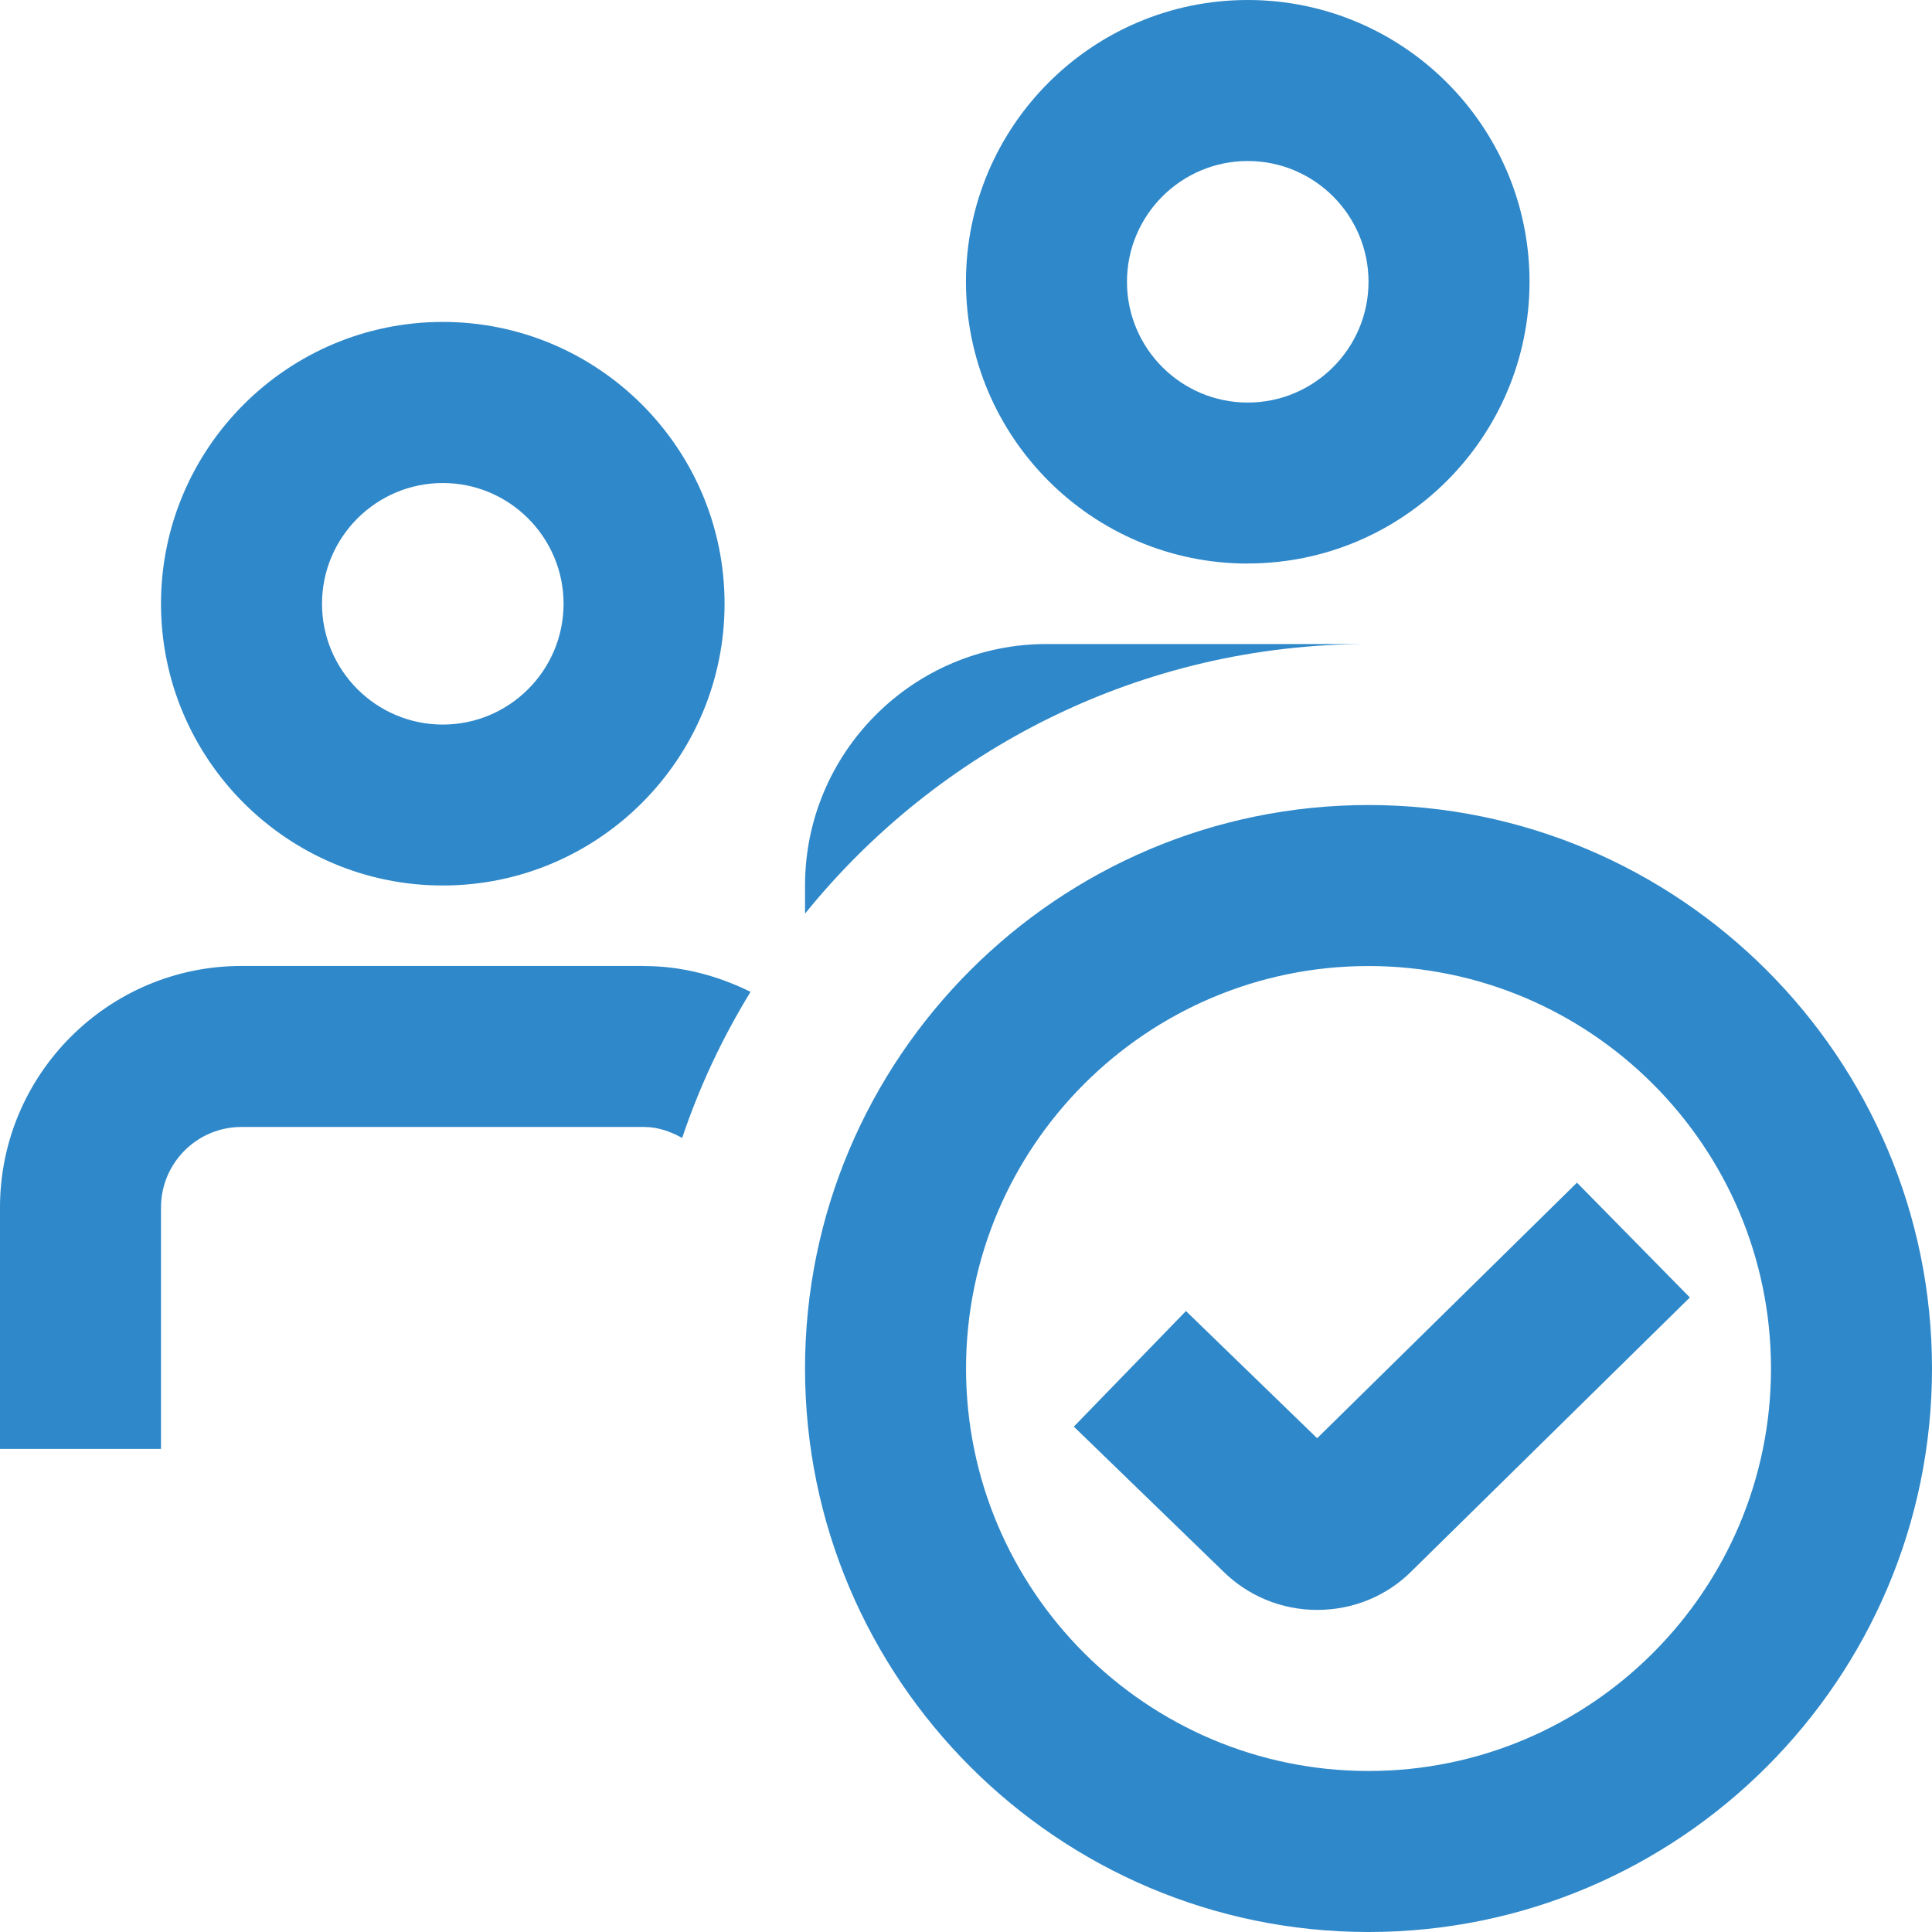 <?xml version="1.0" encoding="UTF-8"?> <svg xmlns="http://www.w3.org/2000/svg" id="Calque_2" data-name="Calque 2" viewBox="0 0 241.07 241.07"><defs><style> .cls-1 { fill: #2f88c9; } </style></defs><g id="SVG_SITE" data-name="SVG SITE"><path class="cls-1" d="M55.25,110.49c19.39,0,35.16-15.77,35.16-35.16s-15.77-35.16-35.16-35.16-35.16,15.77-35.16,35.16,15.77,35.16,35.16,35.16ZM55.25,60.27c8.31,0,15.07,6.76,15.07,15.07s-6.76,15.07-15.07,15.07-15.07-6.76-15.07-15.07,6.76-15.07,15.07-15.07ZM155.69,70.31c19.39,0,35.16-15.77,35.16-35.16S175.08,0,155.69,0s-35.16,15.77-35.16,35.16,15.77,35.16,35.16,35.16ZM155.69,20.09c8.31,0,15.07,6.76,15.07,15.07s-6.76,15.07-15.07,15.07-15.07-6.76-15.07-15.07,6.76-15.07,15.07-15.07ZM170.76,100.45c-38.76,0-70.31,31.55-70.31,70.31s31.55,70.31,70.31,70.31,70.31-31.55,70.31-70.31-31.55-70.31-70.31-70.31ZM170.76,220.98c-27.69,0-50.22-22.53-50.22-50.22s22.53-50.22,50.22-50.22,50.22,22.53,50.22,50.22-22.53,50.22-50.22,50.22ZM210.85,161.9l-34.71,34.14c-3.09,3.1-7.3,4.84-11.78,4.84s-8.68-1.75-11.84-4.91l-18.53-17.96,13.99-14.42,16.37,15.87,32.42-31.89,14.08,14.32h0ZM80.36,120.54c4.79,0,9.26,1.23,13.29,3.22-3.49,5.7-6.37,11.79-8.53,18.23-1.44-.79-3-1.37-4.75-1.37H30.13c-5.54,0-10.04,4.5-10.04,10.04v30.13H0v-30.13c0-16.61,13.52-30.13,30.13-30.13,0,0,50.22,0,50.22,0ZM100.45,114v-3.51c0-16.61,13.52-30.13,30.13-30.13h40.18c-28.42,0-53.74,13.14-70.31,33.64Z"></path></g></svg> 